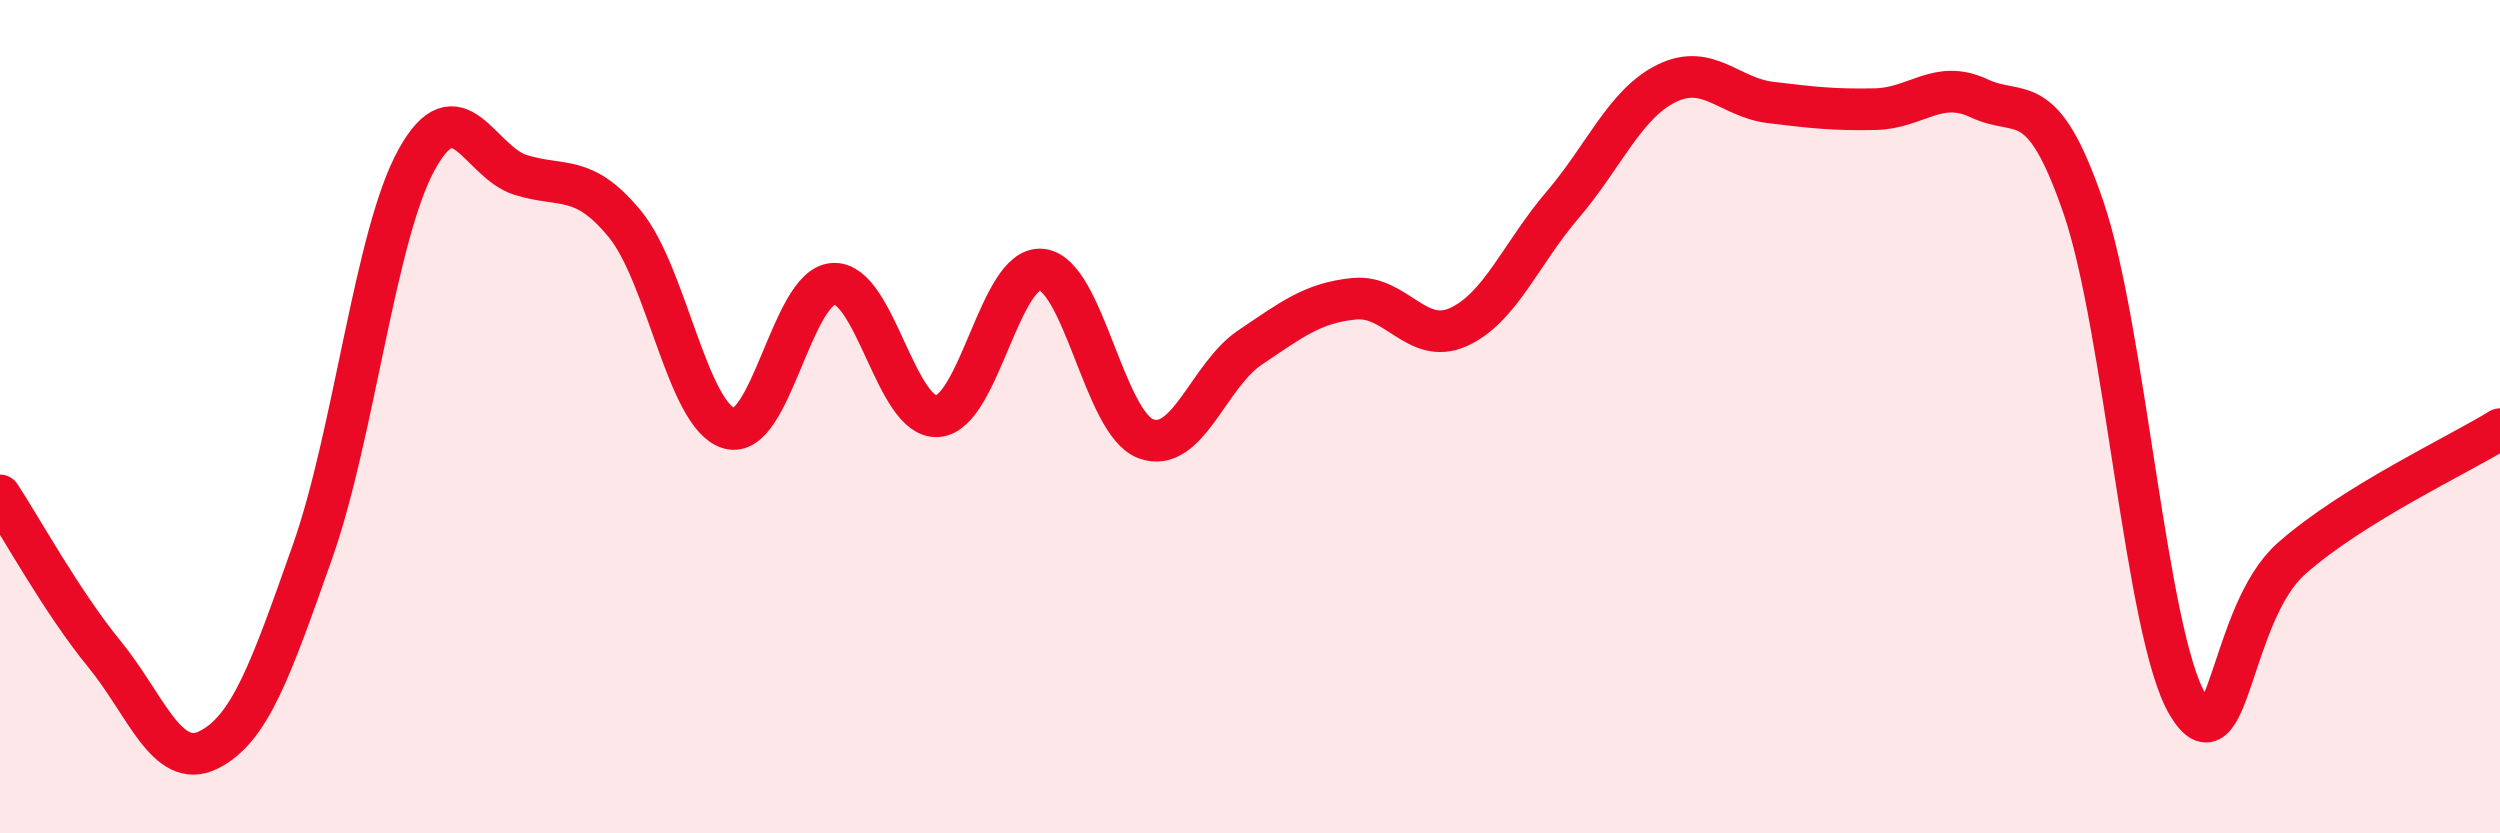 
    <svg width="60" height="20" viewBox="0 0 60 20" xmlns="http://www.w3.org/2000/svg">
      <path
        d="M 0,11.89 C 0.5,12.65 1.5,14.47 2.5,15.69 C 3.5,16.91 4,18.49 5,18 C 6,17.51 6.5,16.07 7.5,13.24 C 8.5,10.41 9,5.64 10,3.83 C 11,2.02 11.5,3.89 12.5,4.2 C 13.5,4.51 14,4.16 15,5.38 C 16,6.6 16.5,9.99 17.5,10.28 C 18.5,10.57 19,6.87 20,6.81 C 21,6.75 21.5,10.06 22.5,9.99 C 23.5,9.92 24,6.36 25,6.47 C 26,6.58 26.5,10.16 27.5,10.53 C 28.5,10.9 29,9.01 30,8.34 C 31,7.67 31.5,7.27 32.5,7.17 C 33.5,7.07 34,8.3 35,7.85 C 36,7.4 36.5,6.09 37.5,4.92 C 38.5,3.75 39,2.49 40,2 C 41,1.51 41.5,2.34 42.5,2.46 C 43.5,2.58 44,2.64 45,2.62 C 46,2.6 46.5,1.89 47.5,2.36 C 48.5,2.83 49,2.06 50,4.97 C 51,7.88 51.5,15.21 52.5,16.9 C 53.5,18.59 53.5,14.72 55,13.4 C 56.5,12.08 59,10.92 60,10.3L60 20L0 20Z"
        fill="#EB0A25"
        opacity="0.1"
        stroke-linecap="round"
        stroke-linejoin="round"
      />
      <path
        d="M 0,11.89 C 0.5,12.65 1.5,14.47 2.5,15.69 C 3.5,16.91 4,18.49 5,18 C 6,17.51 6.5,16.07 7.5,13.24 C 8.5,10.41 9,5.64 10,3.83 C 11,2.02 11.5,3.89 12.5,4.2 C 13.5,4.51 14,4.16 15,5.38 C 16,6.6 16.5,9.99 17.5,10.28 C 18.5,10.57 19,6.87 20,6.81 C 21,6.75 21.5,10.06 22.5,9.99 C 23.5,9.92 24,6.36 25,6.47 C 26,6.58 26.5,10.16 27.5,10.53 C 28.5,10.9 29,9.01 30,8.34 C 31,7.67 31.5,7.27 32.5,7.17 C 33.5,7.07 34,8.3 35,7.85 C 36,7.4 36.5,6.09 37.5,4.92 C 38.5,3.75 39,2.49 40,2 C 41,1.51 41.5,2.34 42.5,2.46 C 43.5,2.58 44,2.64 45,2.62 C 46,2.6 46.5,1.89 47.5,2.36 C 48.5,2.83 49,2.06 50,4.97 C 51,7.88 51.5,15.21 52.5,16.9 C 53.5,18.59 53.5,14.72 55,13.4 C 56.5,12.08 59,10.92 60,10.3"
        stroke="#EB0A25"
        stroke-width="1"
        fill="none"
        stroke-linecap="round"
        stroke-linejoin="round"
      />
    </svg>
  
